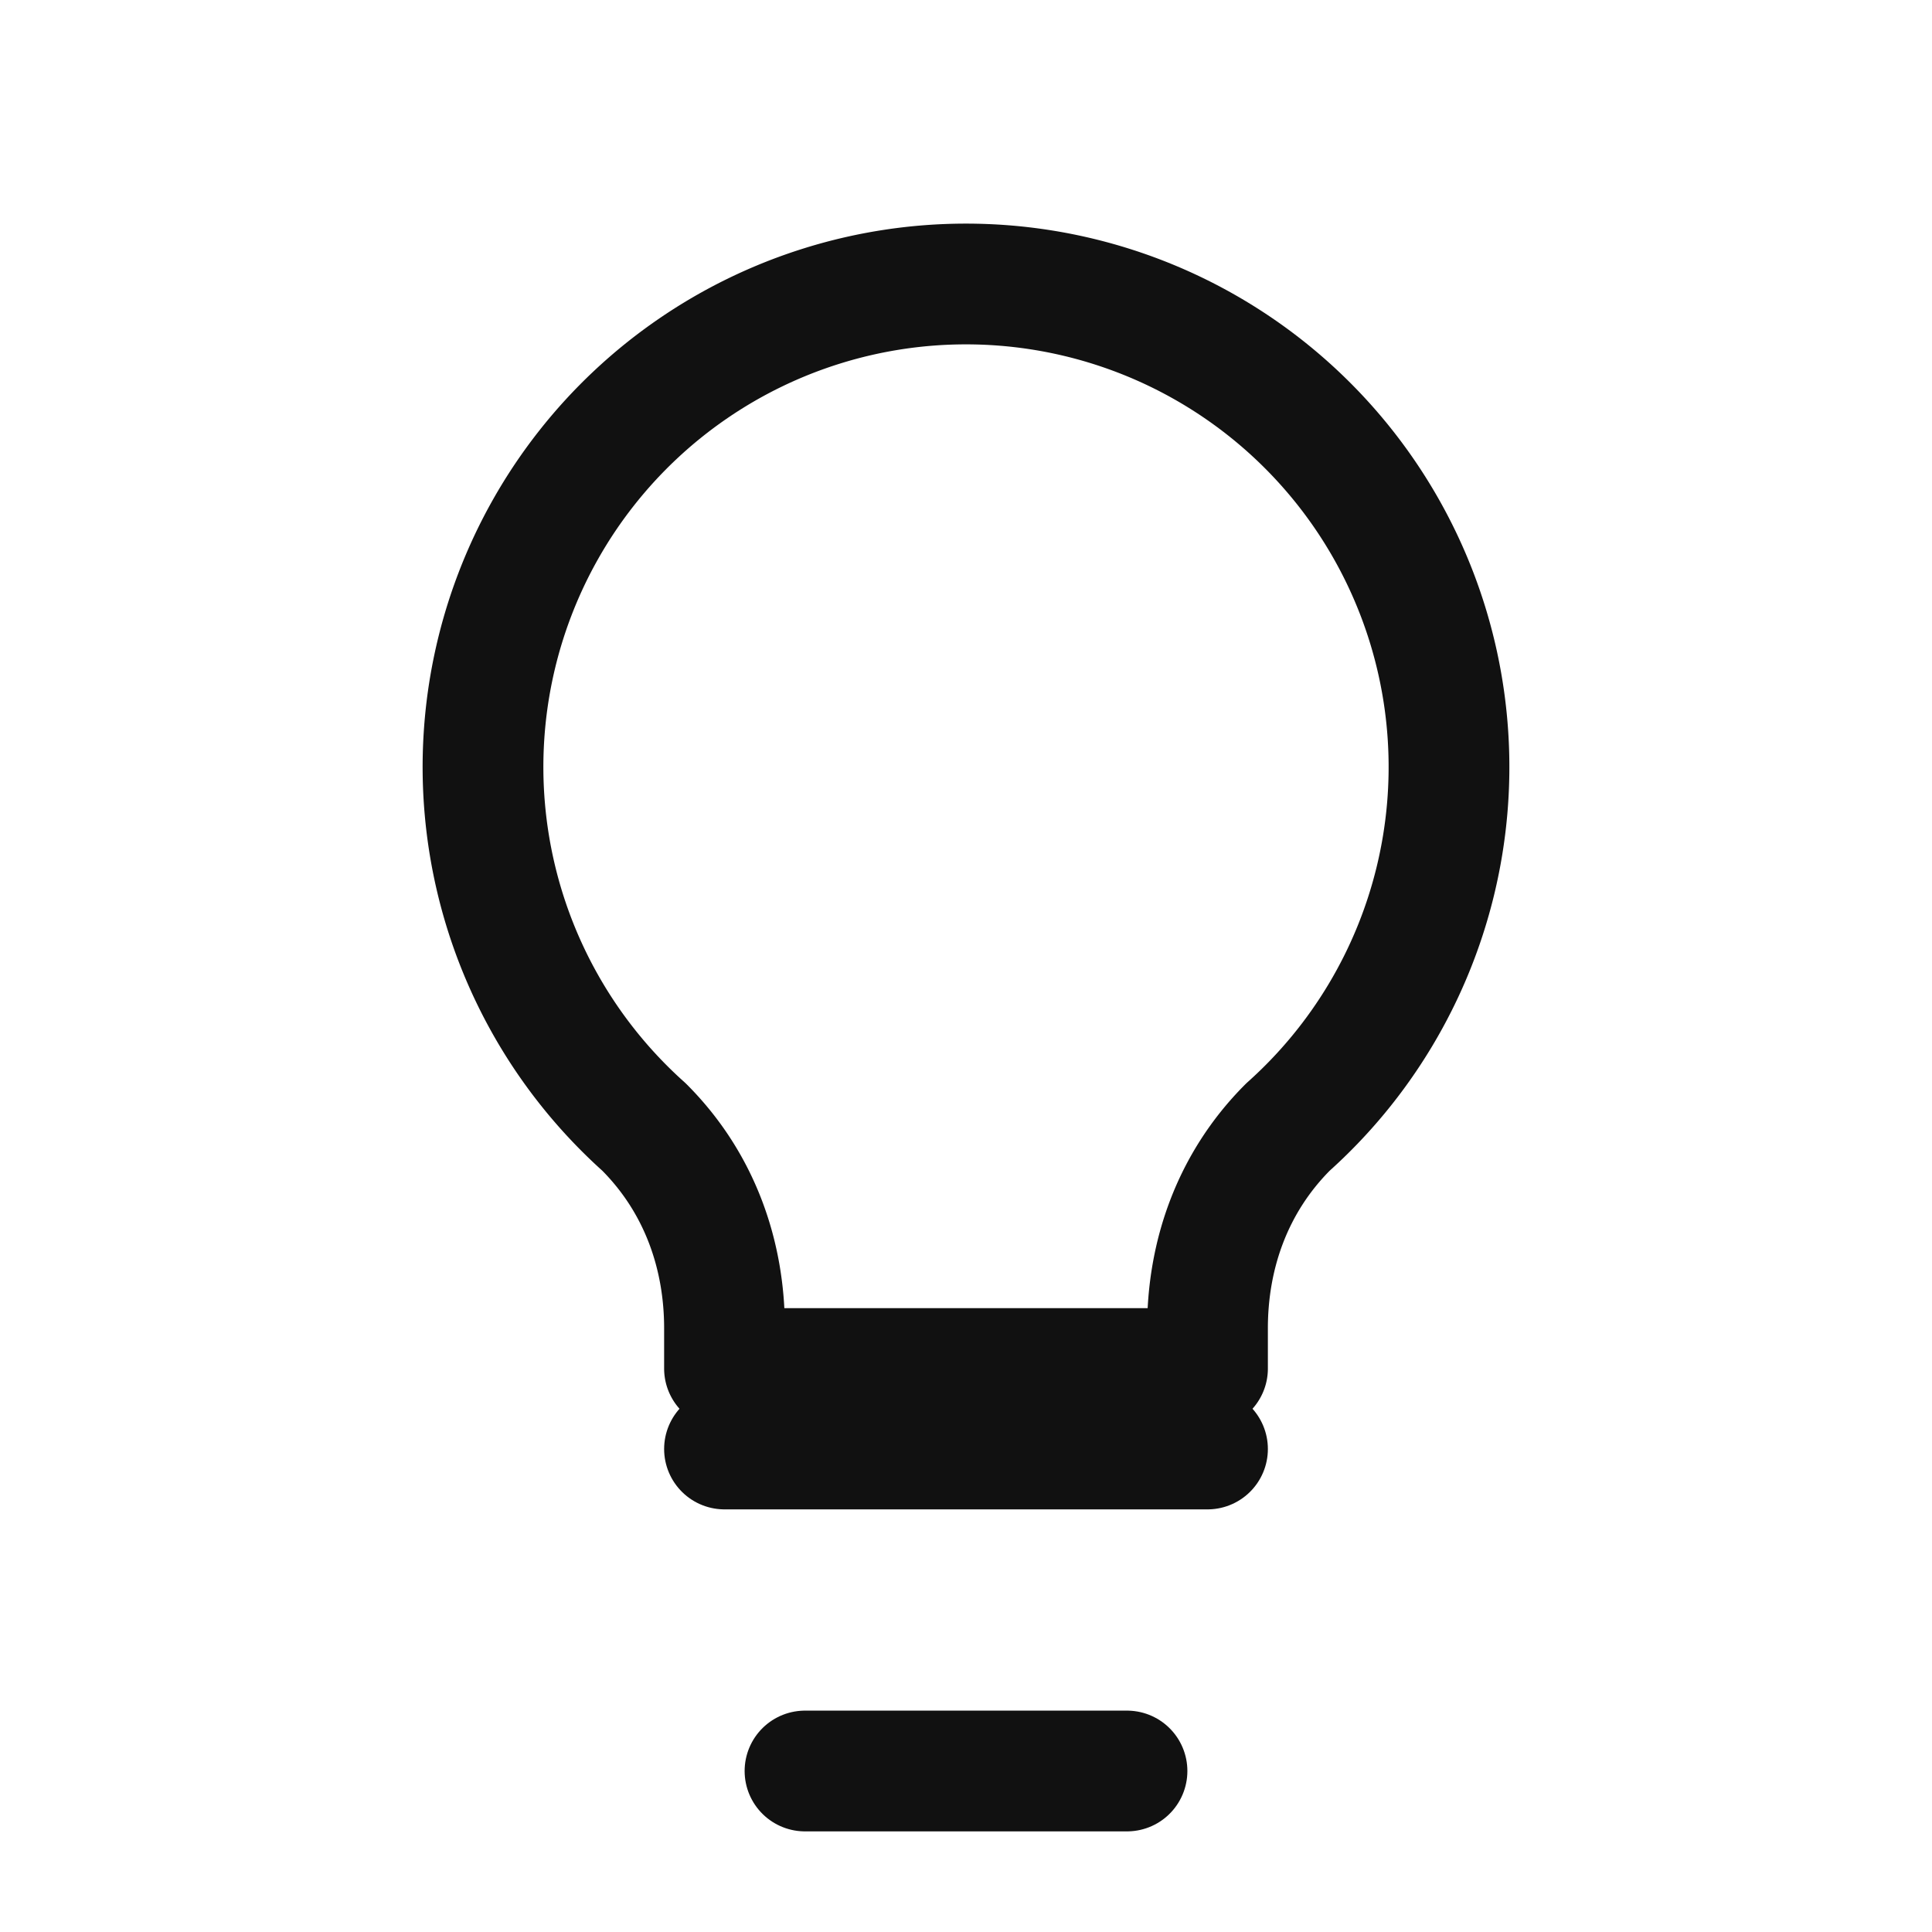 <svg xmlns="http://www.w3.org/2000/svg" width="64" height="64" viewBox="0 0 24 24" fill="none" stroke="#111" stroke-width="1.5" stroke-linecap="round" stroke-linejoin="round">
  <path d="M9 18h6"/>
  <path d="M10 22h4"/>
  <path d="M8 14a6 6 0 1 1 8 0c-.7.7-1 1.6-1 2.5V17h-6v-.5c0-.9-.3-1.8-1-2.5Z"/>
</svg>